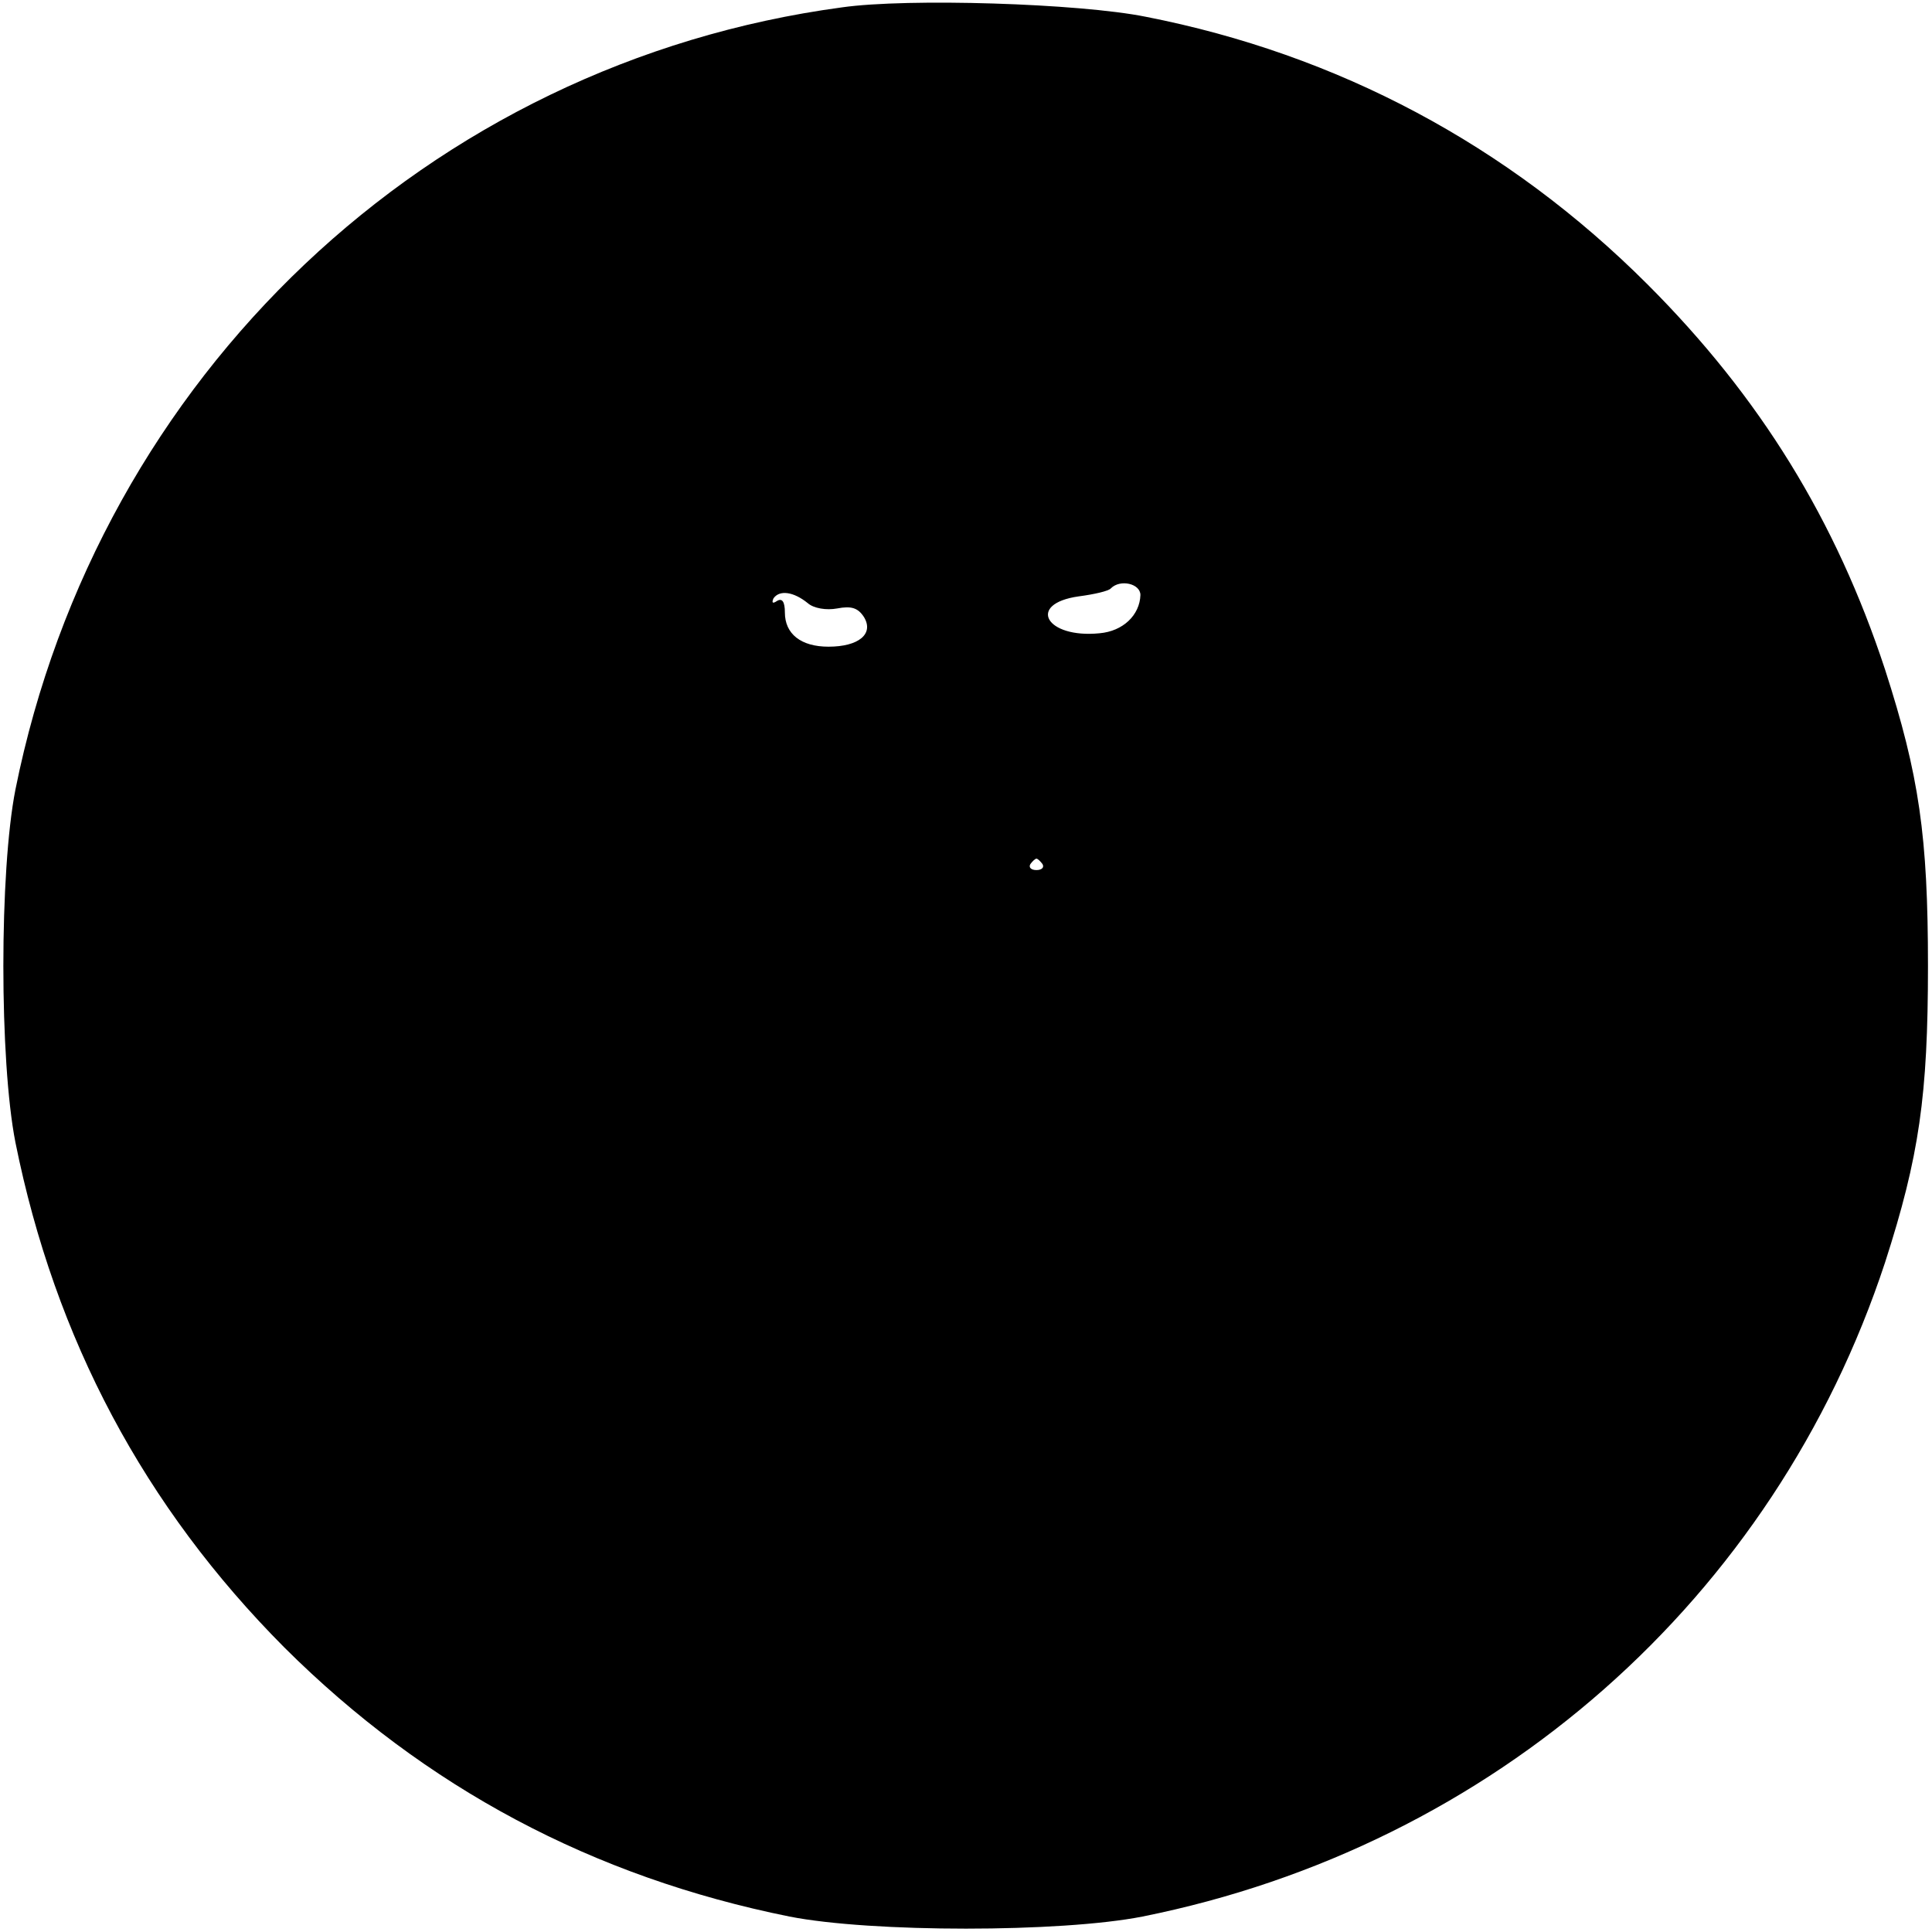<?xml version="1.0" standalone="no"?>
<!DOCTYPE svg PUBLIC "-//W3C//DTD SVG 20010904//EN"
 "http://www.w3.org/TR/2001/REC-SVG-20010904/DTD/svg10.dtd">
<svg version="1.0" xmlns="http://www.w3.org/2000/svg"
 width="288pt" height="288pt" viewBox="0 0 288 288"
 preserveAspectRatio="xMidYMid meet">

<g transform="translate(0,288) scale(0.1,-0.1)"
fill="#000000" stroke="none">
<path d="M1255 2869 c-616 -83 -1108 -549 -1232 -1166 -24 -122 -24 -404 0
-526 59 -293 192 -543 401 -753 210 -209 460 -342 753 -401 122 -24 404 -24
526 0 524 105 942 474 1107 975 51 158 64 249 64 442 0 193 -13 284 -64 442
-73 222 -186 406 -354 574 -208 208 -462 343 -748 399 -99 20 -355 28 -453 14z
m445 -876 c-1 -30 -26 -54 -61 -57 -80 -8 -109 44 -31 55 23 3 45 8 48 12 14
14 44 7 44 -10z m-496 -12 c9 -8 28 -11 44 -8 21 4 31 1 40 -13 15 -25 -8 -44
-53 -44 -41 0 -65 19 -65 51 0 16 -4 22 -12 17 -6 -4 -8 -3 -5 4 9 13 30 10
51 -7z m350 -389 c3 -5 -1 -9 -9 -9 -8 0 -12 4 -9 9 3 4 7 8 9 8 2 0 6 -4 9
-8z"/>
</g>
</svg>
